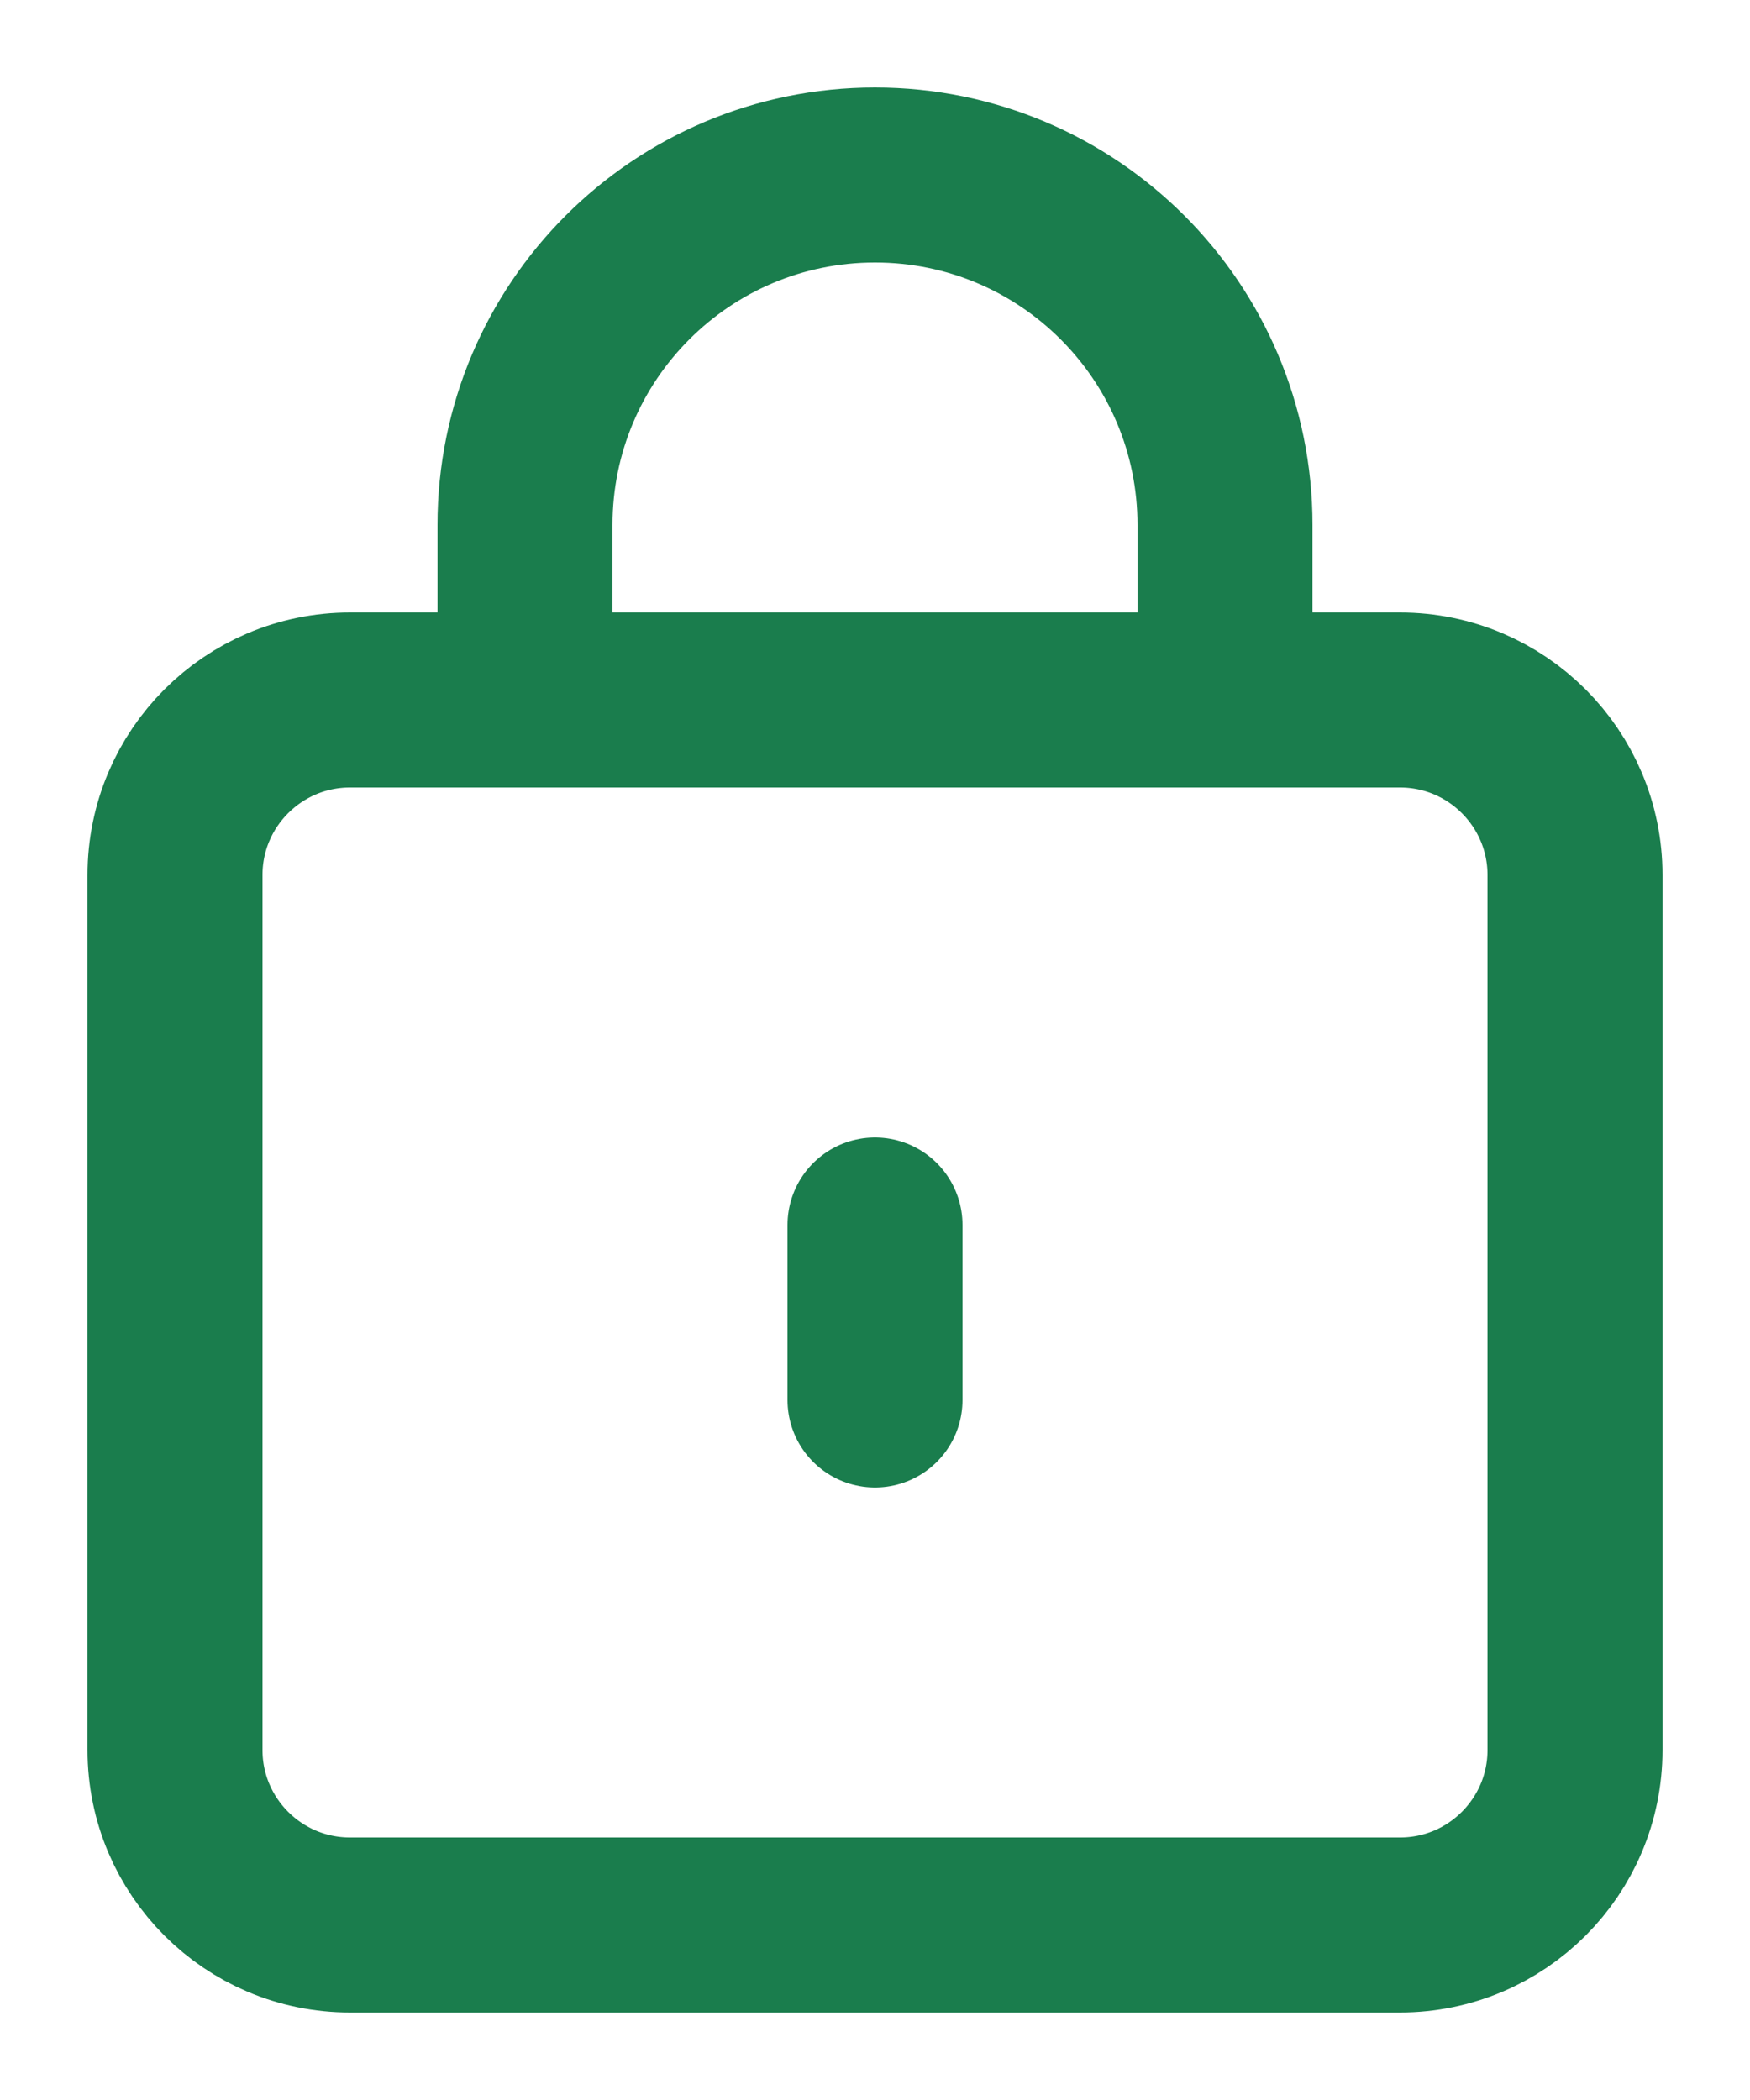 <svg width="10" height="12" viewBox="0 0 10 12" fill="none" xmlns="http://www.w3.org/2000/svg">
<g clip-path="url(#clip0_662_1417)">
<path d="M8 4H2C1.448 4 1 4.448 1 5V10C1 10.552 1.448 11 2 11H8C8.552 11 9 10.552 9 10V5C9 4.448 8.552 4 8 4Z" stroke="#1A7D4D"/>
<path d="M5 8V7" stroke="#1A7D4D" stroke-linecap="round" stroke-linejoin="round"/>
<path d="M7 4V3C7 1.895 6.105 1 5 1C3.895 1 3 1.895 3 3V4" stroke="#1A7D4D"/>
</g>
<defs>
<clipPath id="clip0_662_1417">
<rect width="10" height="12" fill="white"/>
</clipPath>
</defs>
</svg>
